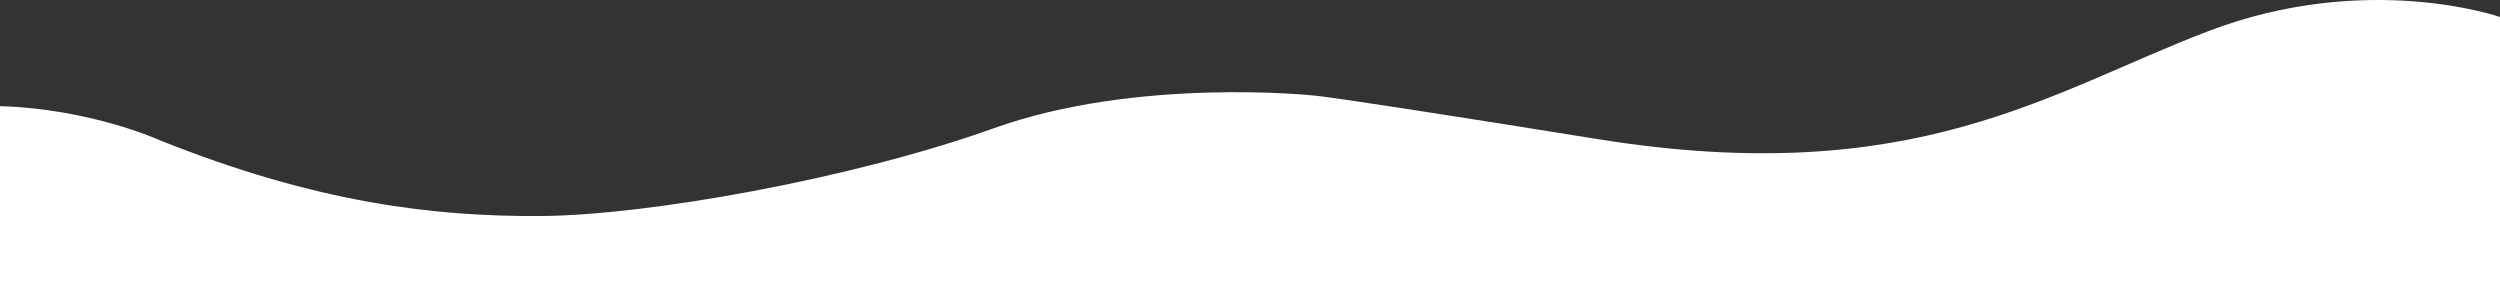 <svg id="Layer_1" data-name="Layer 1" xmlns="http://www.w3.org/2000/svg" viewBox="0 0 3840 440.92"><rect x="0" y="0" width="3840" height="440.92" fill="#333333" stroke="none"/><defs><style>.cls-1{fill:#fff;}</style></defs><g id="Layer_2" data-name="Layer 2"><g id="Layer_1-2" data-name="Layer 1-2"><path class="cls-1" d="M3840,27.59v414.8H0V164.49c139,4.2,244,51.8,244,51.8,244,98,426,118,587,117s475-56,696-135,492-50,492-50,23.19.7,436,67c484.85,77.87,693-73,937-166S3840,27.59,3840,27.59Z" transform="translate(0 -1.47)"/></g></g></svg>